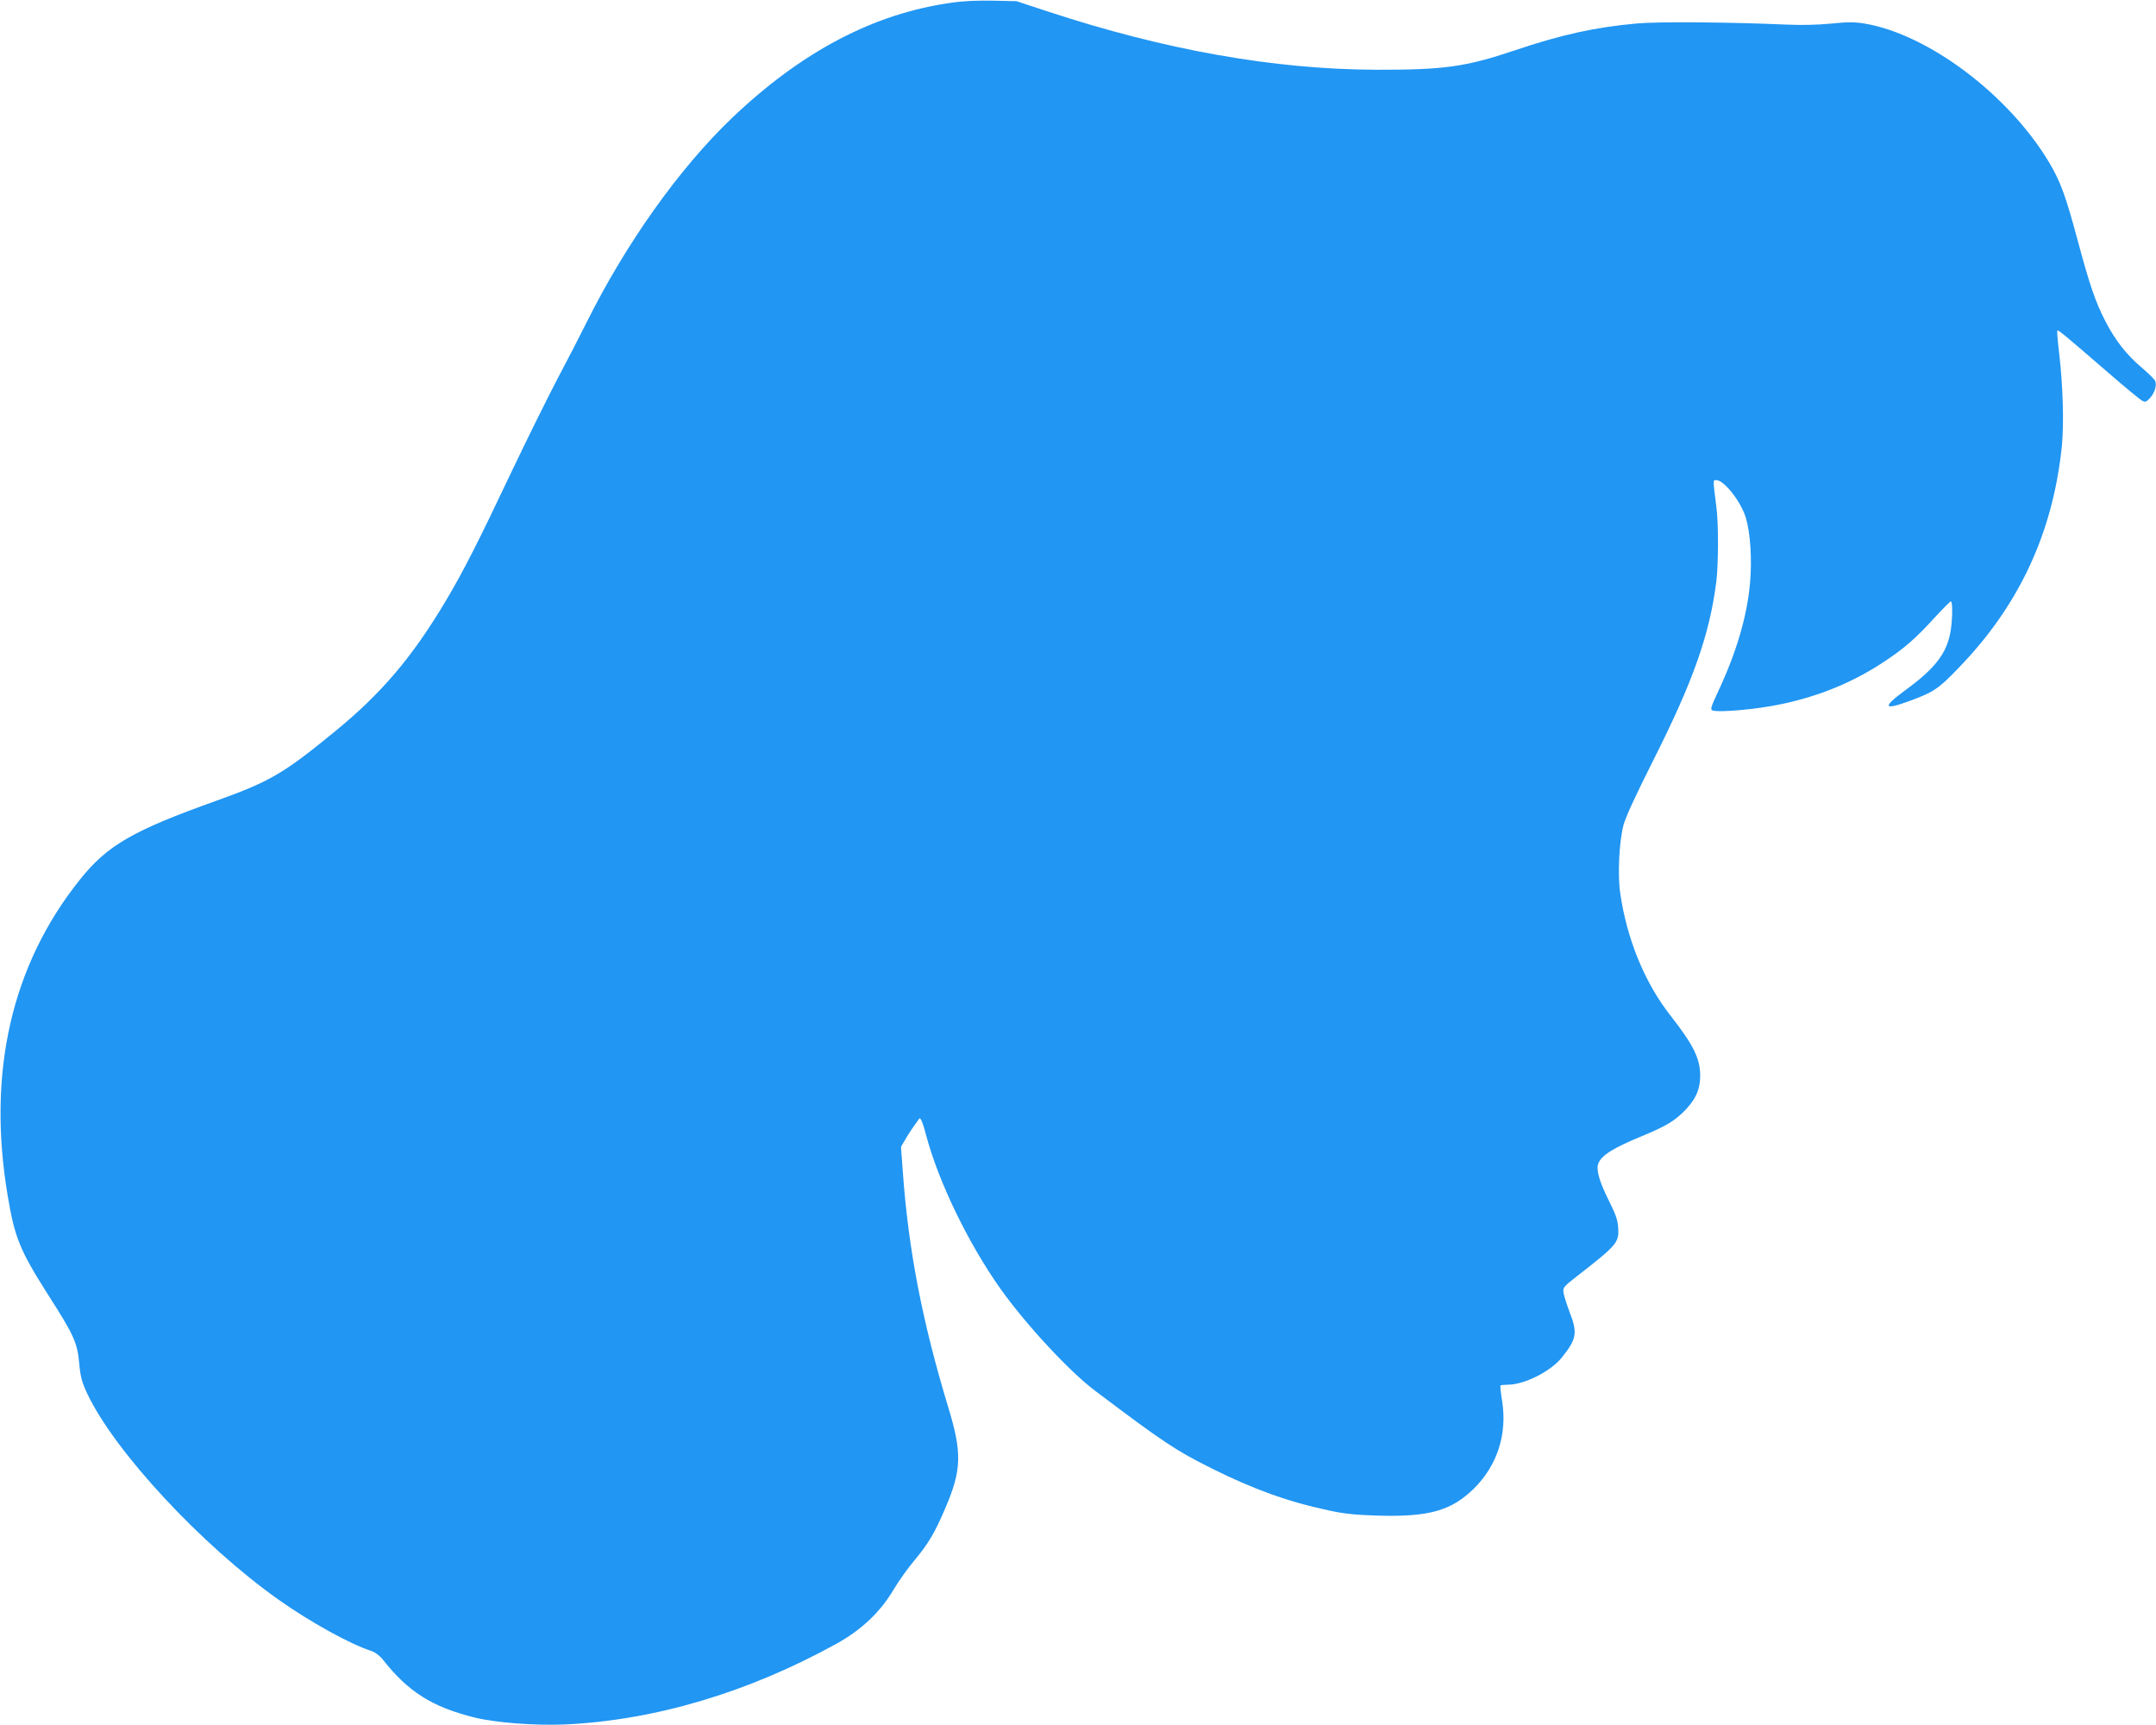 <?xml version="1.0" standalone="no"?>
<!DOCTYPE svg PUBLIC "-//W3C//DTD SVG 20010904//EN"
 "http://www.w3.org/TR/2001/REC-SVG-20010904/DTD/svg10.dtd">
<svg version="1.0" xmlns="http://www.w3.org/2000/svg"
 width="1280pt" height="1024pt" viewBox="0 0 1280 1024"
 preserveAspectRatio="xMidYMid meet">
<g transform="translate(0,1024) scale(0.1,-0.1)"
fill="#2196f3" stroke="none">
<path d="M5650 10224 c-462 -64 -891 -290 -1306 -686 -313 -300 -628 -743
-862 -1213 -35 -71 -113 -222 -173 -335 -59 -113 -180 -357 -268 -542 -207
-437 -291 -601 -395 -776 -200 -335 -383 -551 -666 -781 -298 -244 -379 -291
-700 -406 -492 -176 -643 -263 -805 -466 -407 -508 -553 -1146 -429 -1879 41
-246 72 -322 237 -582 155 -242 176 -287 187 -409 8 -84 16 -114 48 -182 162
-343 679 -900 1137 -1224 185 -131 424 -263 548 -303 23 -7 50 -27 70 -52 151
-191 291 -280 542 -343 123 -31 356 -49 535 -42 535 24 1093 190 1619 481 148
83 256 185 337 321 30 51 87 130 125 175 80 96 120 162 184 314 94 220 97 323
15 591 -154 507 -237 936 -270 1399 l-11 148 27 46 c23 39 40 65 82 122 7 9
22 -27 42 -105 74 -275 250 -638 440 -906 150 -211 408 -489 559 -603 411
-310 479 -355 697 -464 245 -122 451 -197 692 -248 90 -20 158 -27 292 -31
303 -9 438 29 572 162 138 138 197 322 166 518 -8 48 -12 89 -10 92 3 3 22 5
43 5 98 0 254 78 321 161 88 109 95 146 47 269 -16 43 -33 95 -36 114 -5 33
-3 36 83 103 234 182 247 197 241 285 -2 44 -15 80 -55 160 -57 114 -77 184
-63 221 19 49 88 92 255 161 139 58 185 84 244 139 75 72 105 134 106 218 0
105 -38 183 -177 361 -153 195 -259 455 -298 727 -16 111 -6 304 19 401 13 50
72 177 174 380 241 477 338 753 378 1070 12 104 13 334 1 432 -22 175 -22 168
-2 168 47 0 147 -127 176 -224 27 -89 37 -248 25 -385 -18 -201 -80 -412 -191
-649 -40 -86 -46 -104 -33 -109 37 -14 264 6 409 37 232 49 432 132 620 258
114 76 181 135 291 256 49 53 92 96 96 96 12 0 10 -117 -3 -185 -23 -126 -94
-216 -267 -342 -139 -102 -132 -122 25 -64 142 52 172 72 288 193 362 372 563
805 616 1319 13 131 7 359 -16 553 -9 71 -13 131 -11 134 6 5 44 -27 301 -249
99 -86 190 -161 202 -167 19 -11 25 -9 47 15 27 29 41 72 32 100 -3 10 -40 46
-81 81 -89 75 -158 162 -218 280 -56 109 -92 213 -162 475 -71 264 -102 349
-169 462 -240 402 -717 761 -1095 825 -59 10 -99 10 -200 0 -78 -8 -179 -10
-266 -6 -342 15 -754 18 -883 7 -249 -22 -451 -66 -732 -161 -289 -97 -417
-115 -820 -114 -604 2 -1251 116 -1950 346 l-185 61 -140 3 c-87 2 -180 -2
-245 -12z"/>
</g>
</svg>
